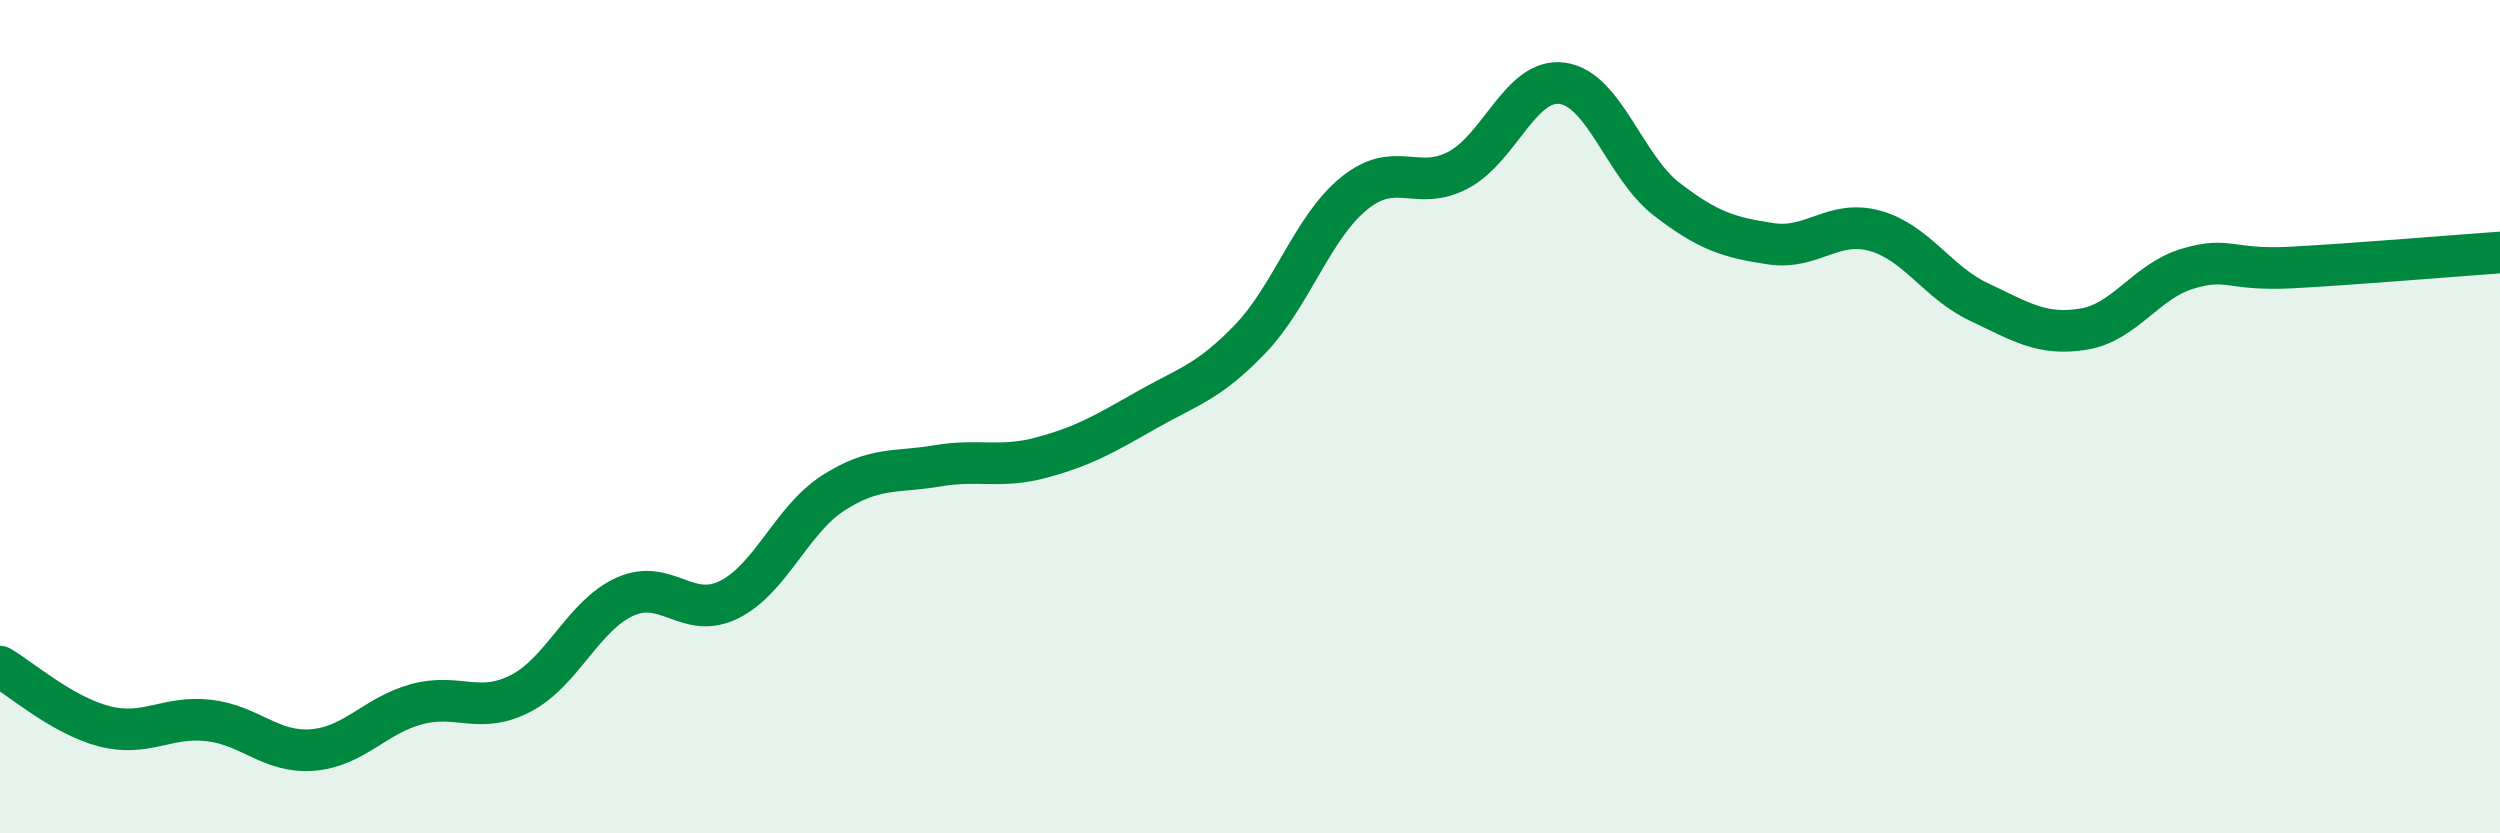 
    <svg width="60" height="20" viewBox="0 0 60 20" xmlns="http://www.w3.org/2000/svg">
      <path
        d="M 0,16 C 0.5,16.29 1.5,17.17 2.5,17.43 C 3.5,17.69 4,17.18 5,17.29 C 6,17.4 6.5,18.08 7.5,18 C 8.5,17.92 9,17.17 10,16.9 C 11,16.63 11.5,17.16 12.5,16.64 C 13.5,16.12 14,14.77 15,14.32 C 16,13.87 16.5,14.89 17.5,14.39 C 18.5,13.89 19,12.47 20,11.83 C 21,11.19 21.5,11.35 22.5,11.18 C 23.5,11.01 24,11.25 25,10.98 C 26,10.71 26.5,10.42 27.5,9.85 C 28.5,9.28 29,9.18 30,8.14 C 31,7.1 31.5,5.45 32.5,4.64 C 33.5,3.83 34,4.61 35,4.08 C 36,3.55 36.5,1.86 37.5,2 C 38.5,2.14 39,4.01 40,4.78 C 41,5.55 41.5,5.7 42.5,5.85 C 43.5,6 44,5.26 45,5.54 C 46,5.82 46.5,6.78 47.5,7.25 C 48.5,7.72 49,8.06 50,7.9 C 51,7.74 51.5,6.75 52.5,6.45 C 53.5,6.15 53.5,6.5 55,6.42 C 56.5,6.34 59,6.13 60,6.06L60 20L0 20Z"
        fill="#008740"
        opacity="0.1"
        stroke-linecap="round"
        stroke-linejoin="round"
      />
      <path
        d="M 0,16 C 0.5,16.29 1.5,17.17 2.5,17.43 C 3.5,17.69 4,17.18 5,17.29 C 6,17.4 6.5,18.08 7.5,18 C 8.5,17.92 9,17.17 10,16.9 C 11,16.63 11.5,17.16 12.5,16.64 C 13.5,16.12 14,14.77 15,14.32 C 16,13.87 16.5,14.89 17.5,14.39 C 18.5,13.89 19,12.47 20,11.83 C 21,11.19 21.5,11.35 22.5,11.18 C 23.5,11.01 24,11.25 25,10.98 C 26,10.71 26.5,10.42 27.5,9.85 C 28.5,9.28 29,9.18 30,8.14 C 31,7.1 31.5,5.45 32.5,4.64 C 33.5,3.83 34,4.61 35,4.08 C 36,3.55 36.5,1.86 37.5,2 C 38.5,2.14 39,4.01 40,4.78 C 41,5.55 41.5,5.7 42.5,5.85 C 43.5,6 44,5.26 45,5.54 C 46,5.82 46.5,6.78 47.5,7.25 C 48.5,7.72 49,8.06 50,7.9 C 51,7.74 51.5,6.75 52.5,6.45 C 53.5,6.15 53.5,6.5 55,6.42 C 56.5,6.34 59,6.13 60,6.06"
        stroke="#008740"
        stroke-width="1"
        fill="none"
        stroke-linecap="round"
        stroke-linejoin="round"
      />
    </svg>
  